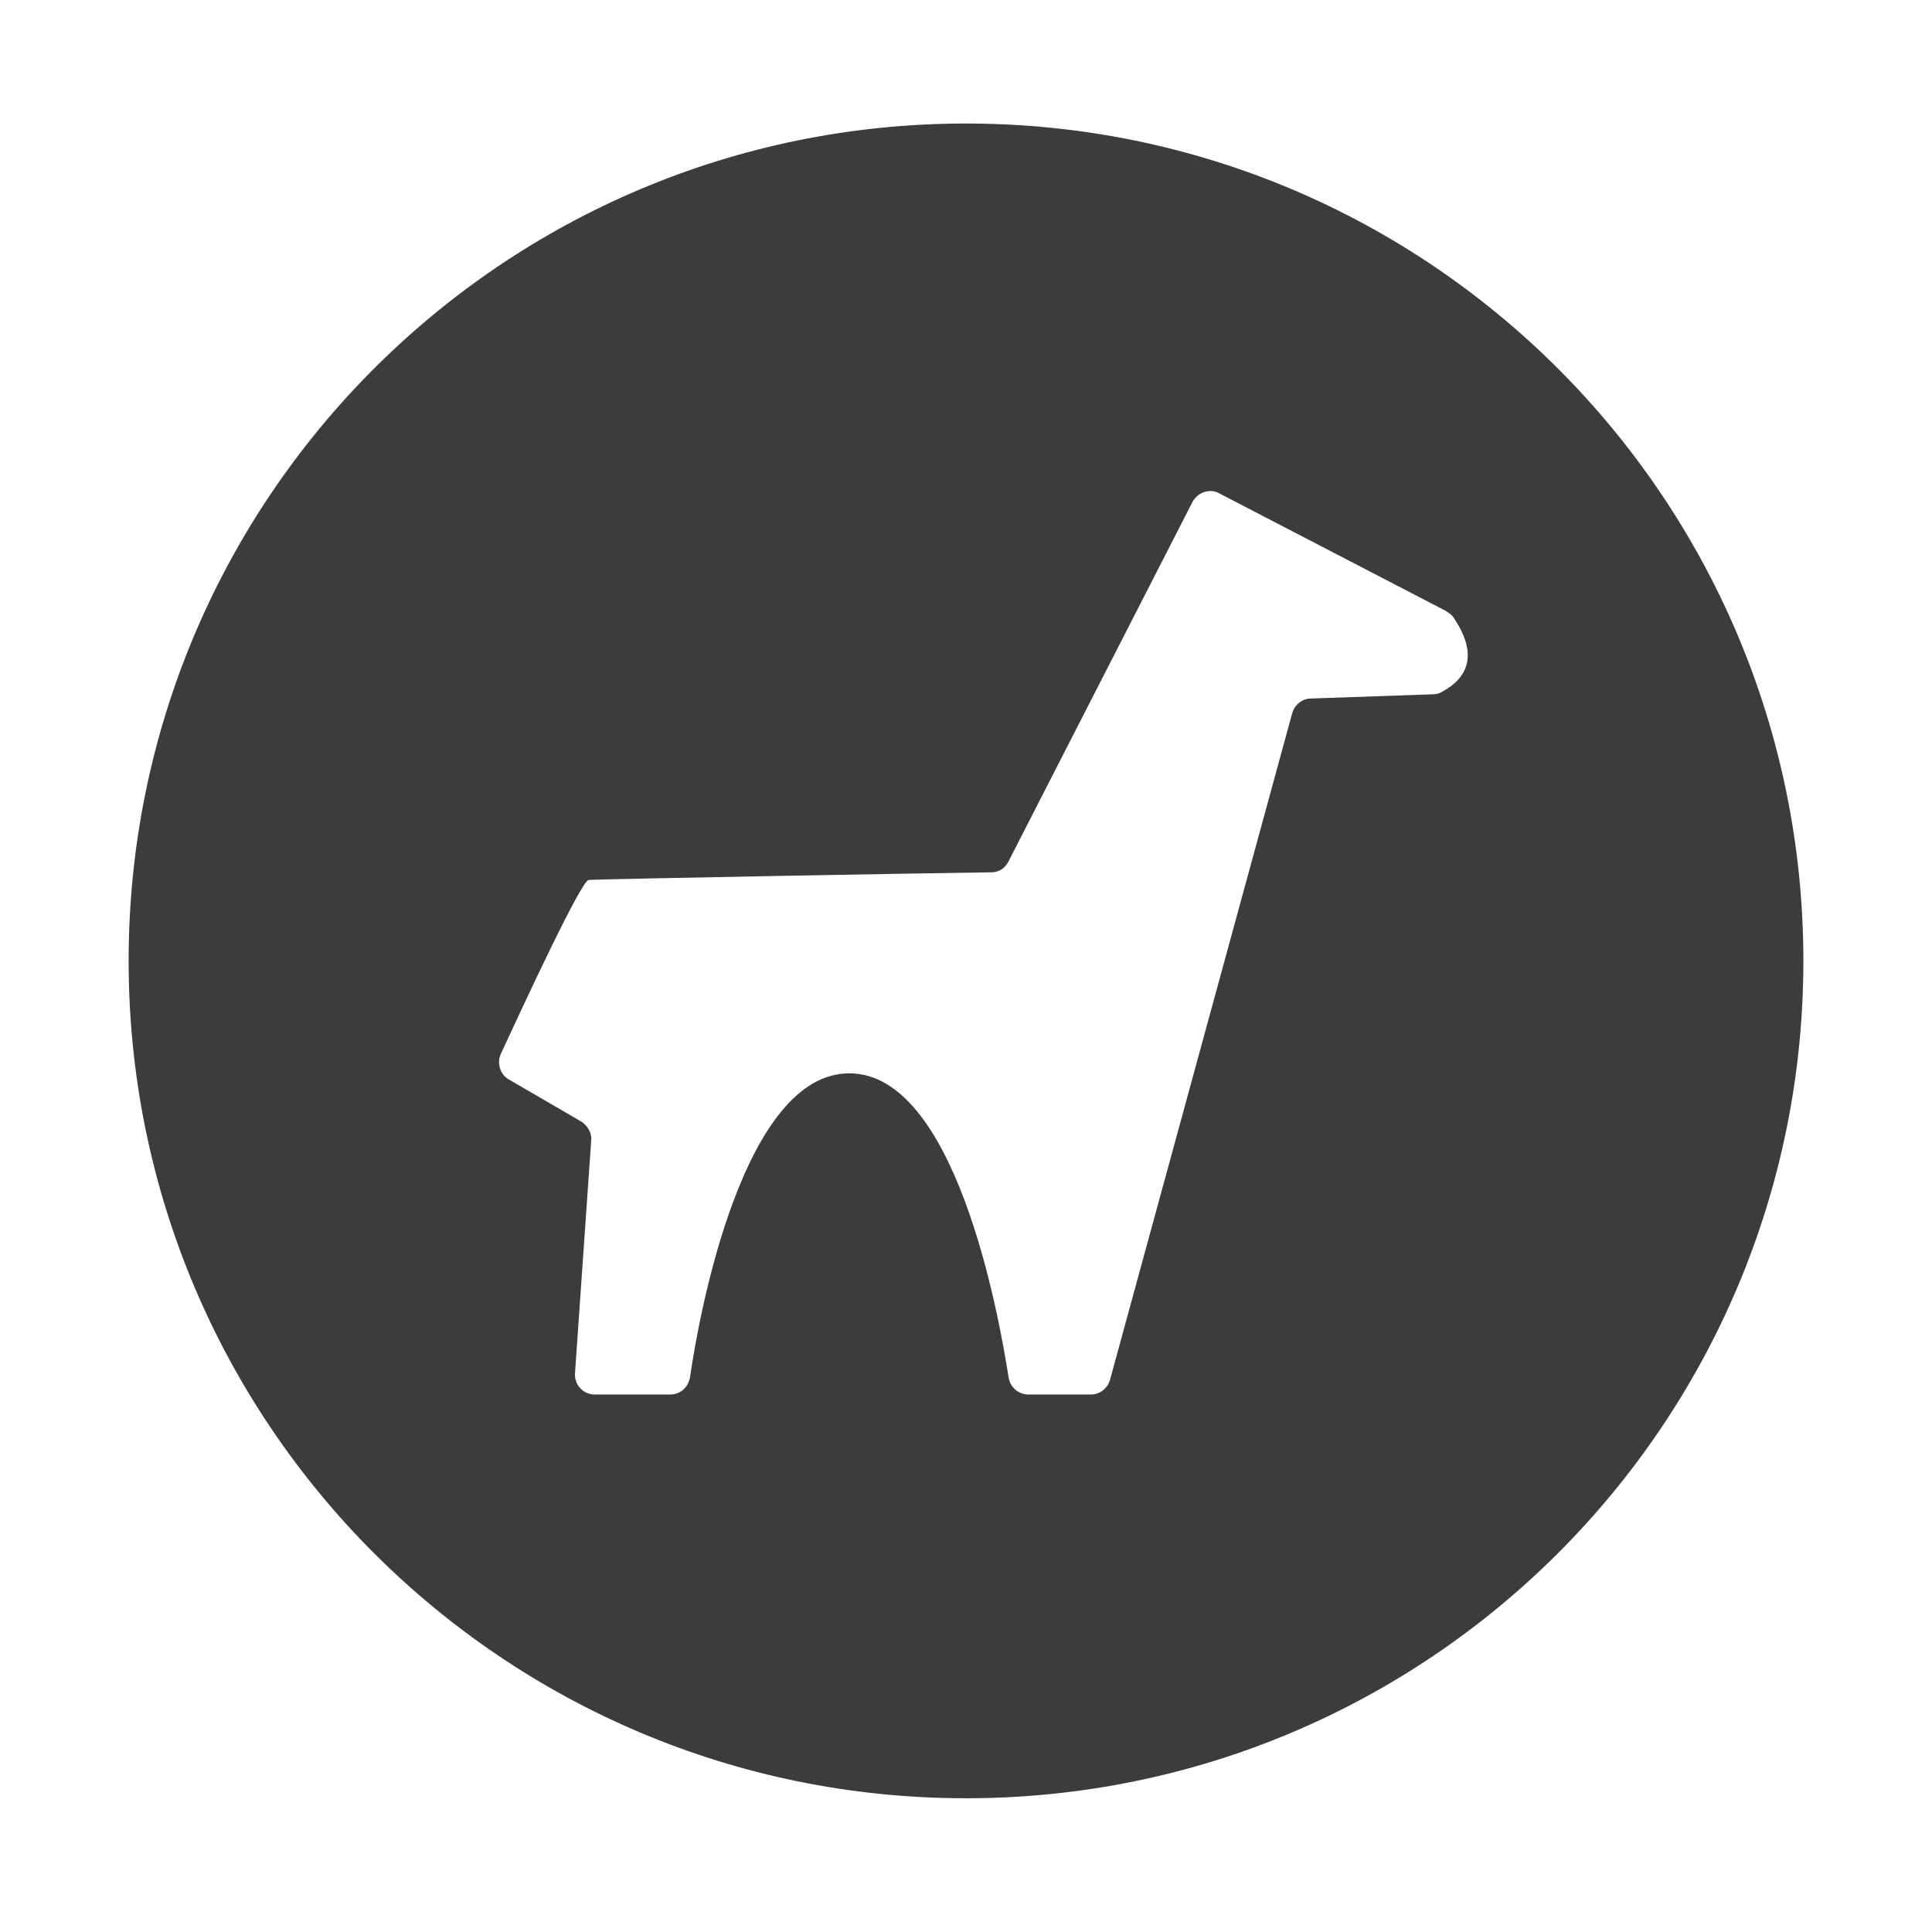 <?xml version="1.0" encoding="utf-8"?>
<!-- Generator: Adobe Illustrator 22.0.1, SVG Export Plug-In . SVG Version: 6.00 Build 0)  -->
<svg version="1.1" id="Ebene_1" xmlns="http://www.w3.org/2000/svg" xmlns:xlink="http://www.w3.org/1999/xlink" x="0px" y="0px"
	 viewBox="0 0 226.8 226.8" style="enable-background:new 0 0 226.8 226.8;" xml:space="preserve">
<style type="text/css">
	.st0{fill:#3C3C3B;}
	.st1{fill:#9D9D9C;}
	.st2{fill:#FFFFFF;}
	.st3{fill:#F28B49;}
	.st4{fill:#00ADA1;}
</style>
<path class="st0" d="M113.4,14.5c-54.3,0-98.3,44-98.3,98.3s44,98.3,98.3,98.3c54.3,0,98.3-44,98.3-98.3S167.7,14.5,113.4,14.5z
	 M169.3,81.2c-0.3,0.2-0.7,0.3-1,0.3l-14.4,0.5c-1,0-1.9,0.7-2.2,1.7L130.3,162c-0.3,1-1.2,1.7-2.2,1.7h-7.4c-1.1,0-2.1-0.8-2.3-2
	c-1.2-7.7-6.3-35.7-18.7-35.7c-12.4,0-17.6,28-18.7,35.7c-0.2,1.1-1.1,2-2.3,2h-8.9c-1.3,0-2.4-1.1-2.3-2.5l1.9-27.3
	c0.1-0.9-0.4-1.7-1.1-2.2l-8.6-5c-1-0.6-1.4-1.9-0.9-3c2.5-5.4,9.4-20.3,10.3-20.4c0.9-0.1,39.4-0.8,47.3-0.9c0.9,0,1.6-0.5,2-1.3
	l21.6-42.2c0.6-1.1,2-1.6,3.1-1l26.6,13.8c0.3,0.2,0.6,0.4,0.8,0.6C171.6,73.9,174.5,78.4,169.3,81.2z"/>
</svg>
